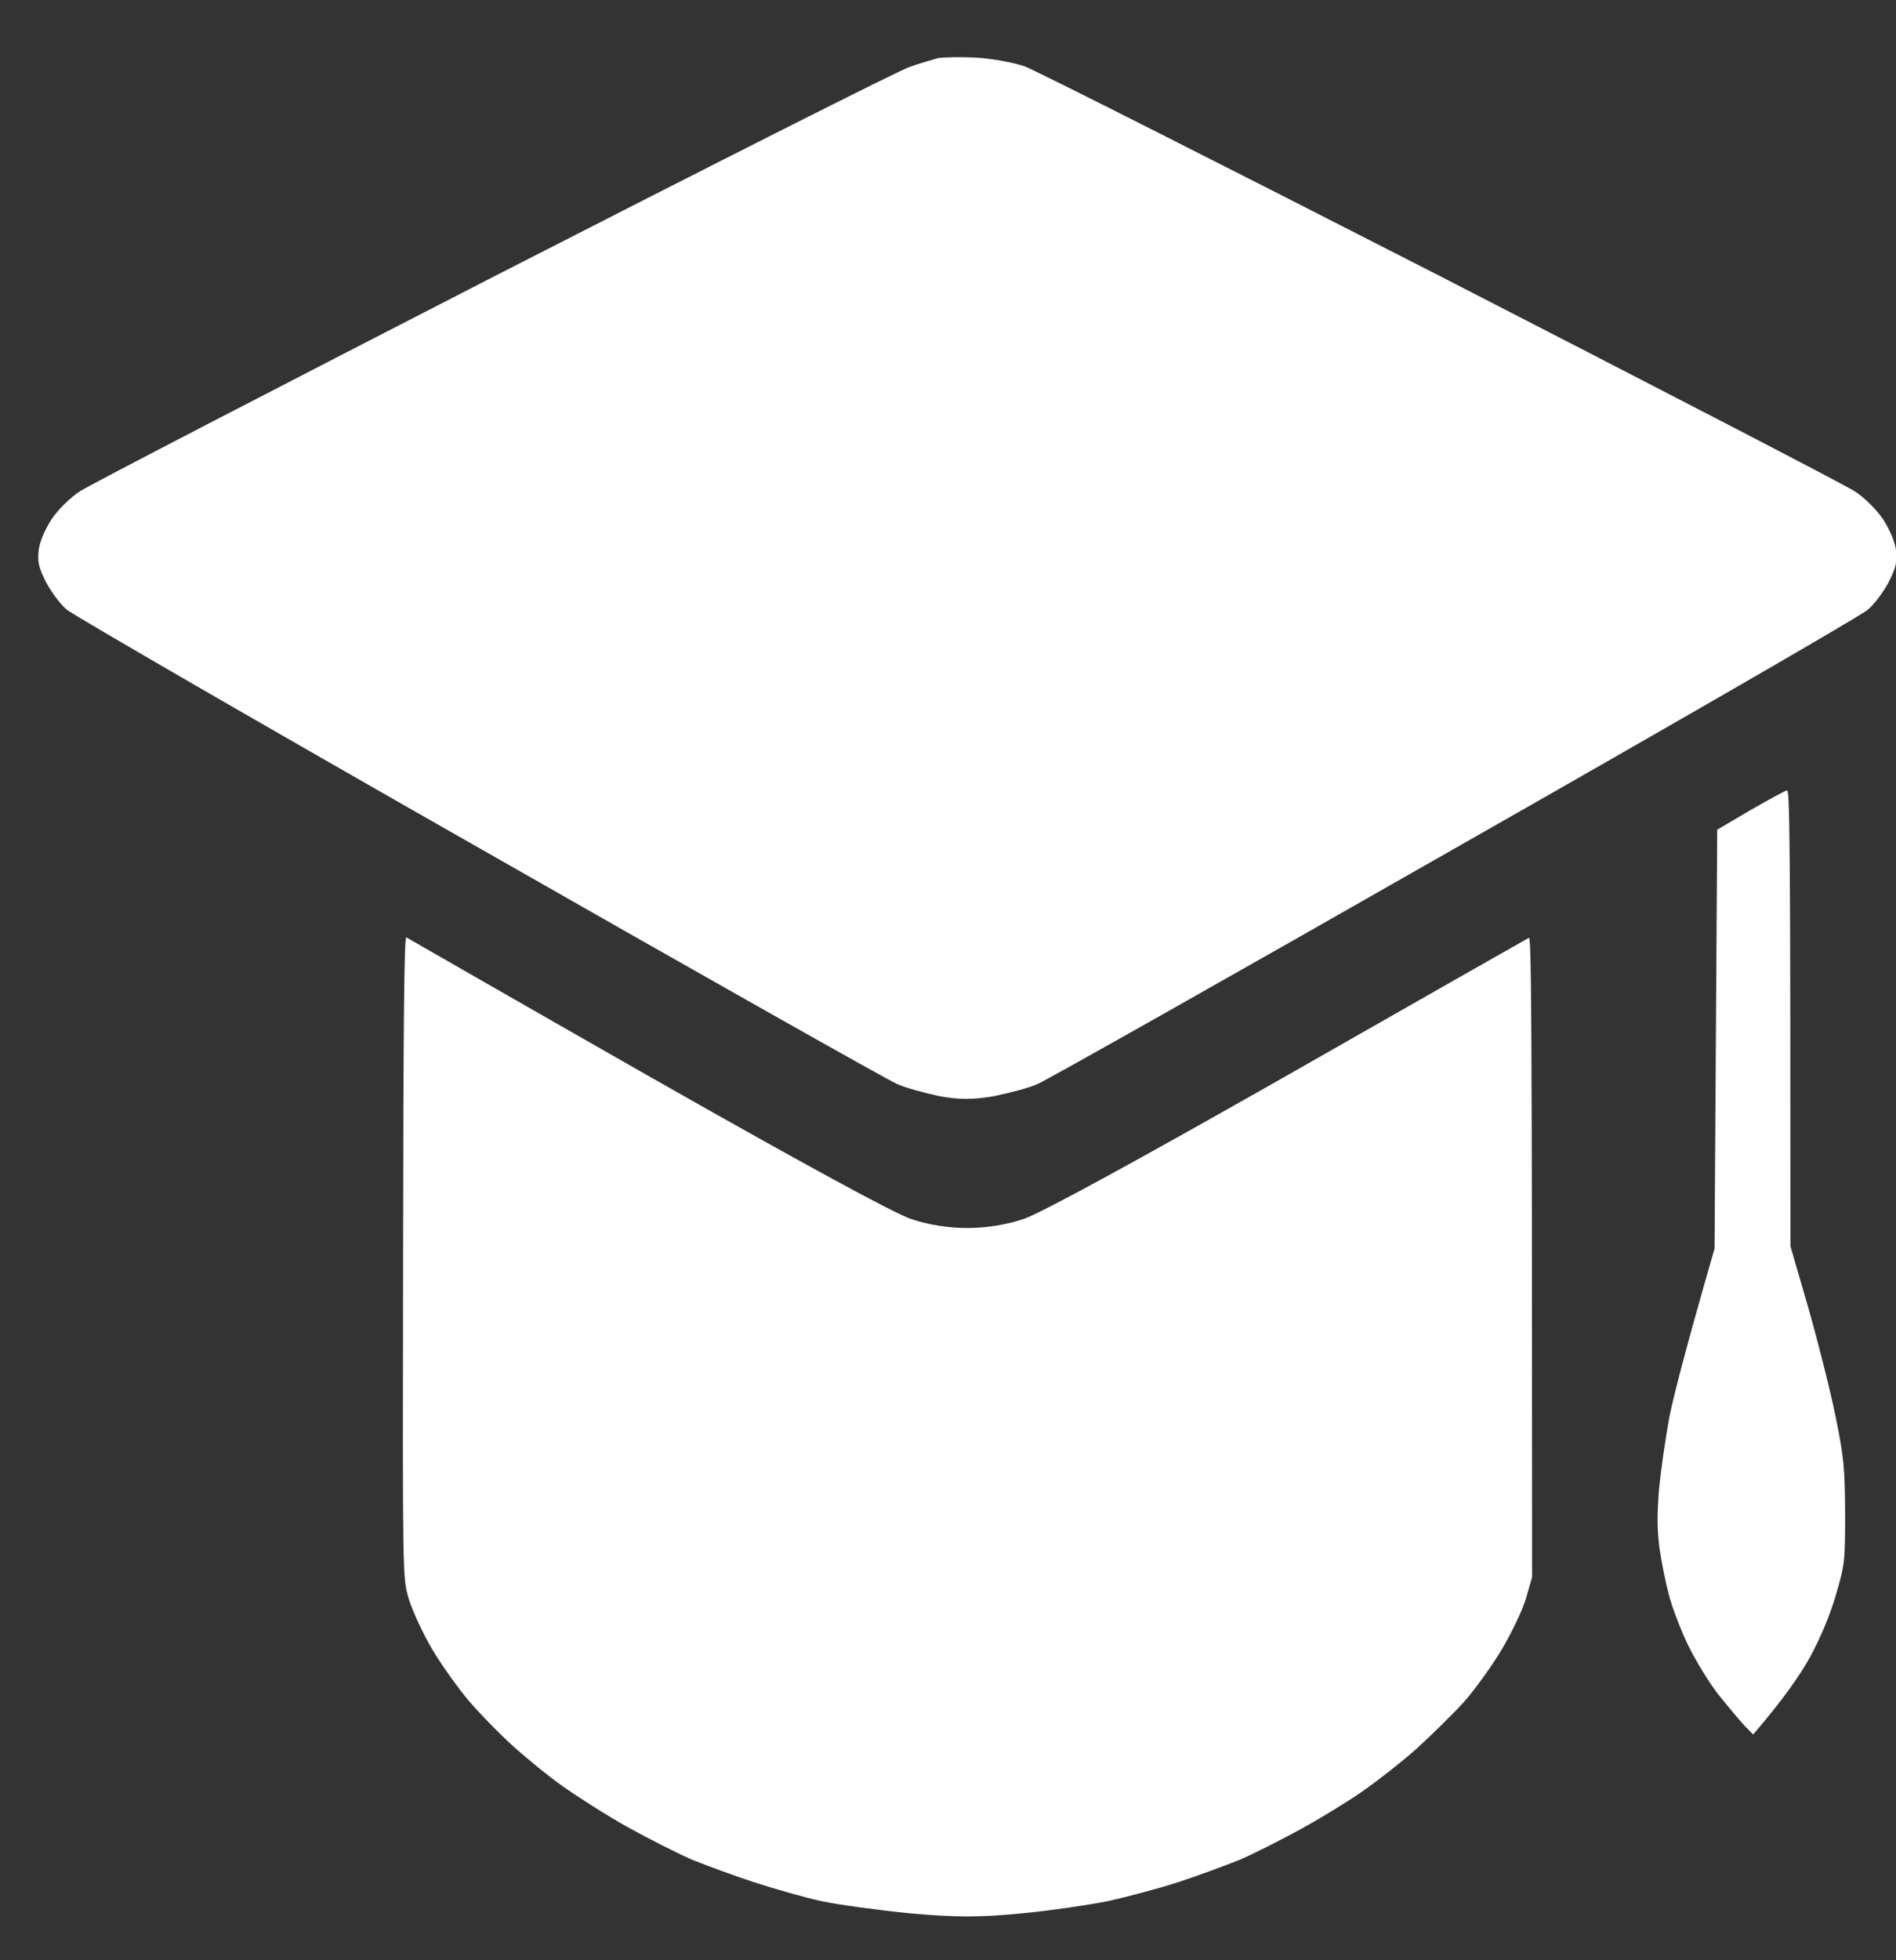 <svg width="30" height="31" viewBox="0 0 30 31" fill="none" xmlns="http://www.w3.org/2000/svg">
<rect x="0" y="0" width="30" height="31" fill="#333333" stroke="none"/>
<path d="M14.399 1.056C14.564 0.999 14.762 0.941 14.842 0.919C14.922 0.905 15.196 0.898 15.453 0.912C15.71 0.927 16.047 0.992 16.212 1.049C16.376 1.107 19.331 2.601 22.788 4.368C26.244 6.143 29.19 7.666 29.342 7.767C29.494 7.861 29.696 8.063 29.797 8.214C29.903 8.38 29.987 8.575 30 8.705C30.021 8.885 30 8.972 29.886 9.203C29.806 9.354 29.658 9.556 29.553 9.643C29.447 9.737 26.509 11.432 23.019 13.417C19.529 15.408 16.562 17.082 16.423 17.14C16.284 17.205 15.972 17.284 15.727 17.335C15.398 17.392 15.175 17.392 14.863 17.335C14.631 17.284 14.328 17.205 14.189 17.14C14.05 17.082 11.082 15.408 7.592 13.417C4.102 11.432 1.164 9.73 1.059 9.643C0.953 9.556 0.806 9.354 0.726 9.203C0.612 8.972 0.591 8.885 0.612 8.705C0.624 8.575 0.709 8.38 0.814 8.214C0.915 8.063 1.118 7.861 1.269 7.767C1.421 7.666 4.367 6.143 7.824 4.368C11.28 2.601 14.235 1.107 14.399 1.056Z" fill="white"/>
<path d="M27.171 13.121L27.698 12.811C27.989 12.645 28.25 12.5 28.276 12.5C28.318 12.493 28.33 13.258 28.33 19.709L28.617 20.697C28.773 21.246 28.967 22.018 29.047 22.415C29.178 23.064 29.19 23.215 29.195 23.93C29.195 24.695 29.19 24.745 29.047 25.229C28.958 25.539 28.794 25.929 28.625 26.232C28.474 26.499 28.212 26.881 27.74 27.429L27.605 27.292C27.529 27.213 27.344 26.989 27.192 26.802C27.045 26.614 26.83 26.261 26.712 26.022C26.598 25.784 26.459 25.424 26.408 25.229C26.354 25.027 26.286 24.688 26.256 24.471C26.219 24.168 26.219 23.944 26.252 23.533C26.282 23.237 26.354 22.732 26.413 22.415C26.476 22.097 26.661 21.368 27.129 19.745L27.171 13.121Z" fill="white"/>
<path d="M6.462 25.265C6.37 24.94 6.37 24.933 6.378 19.86C6.382 16.224 6.395 14.795 6.429 14.824C6.454 14.838 8.161 15.819 10.226 16.996C12.612 18.352 14.134 19.182 14.412 19.276C14.682 19.37 15.015 19.42 15.306 19.42C15.597 19.42 15.93 19.37 16.199 19.276C16.477 19.182 17.986 18.359 20.385 16.996C22.45 15.819 24.162 14.845 24.191 14.831C24.229 14.809 24.242 15.848 24.242 24.94L24.149 25.265C24.098 25.445 23.93 25.799 23.778 26.058C23.626 26.318 23.361 26.686 23.188 26.888C23.015 27.083 22.661 27.429 22.408 27.66C22.155 27.884 21.755 28.194 21.523 28.353C21.291 28.512 20.865 28.771 20.575 28.93C20.284 29.089 19.858 29.305 19.626 29.407C19.394 29.5 18.948 29.666 18.636 29.767C18.324 29.868 17.831 29.998 17.54 30.063C17.249 30.121 16.633 30.215 16.17 30.258C15.516 30.323 15.12 30.323 14.399 30.258C13.889 30.207 13.253 30.121 12.987 30.063C12.722 30.005 12.245 29.868 11.934 29.767C11.622 29.666 11.175 29.5 10.943 29.407C10.711 29.305 10.256 29.075 9.931 28.894C9.607 28.714 9.143 28.418 8.899 28.245C8.654 28.072 8.296 27.776 8.098 27.595C7.9 27.415 7.596 27.105 7.423 26.903C7.251 26.701 6.981 26.325 6.829 26.066C6.677 25.806 6.513 25.445 6.462 25.265Z" fill="white"/>
</svg>
